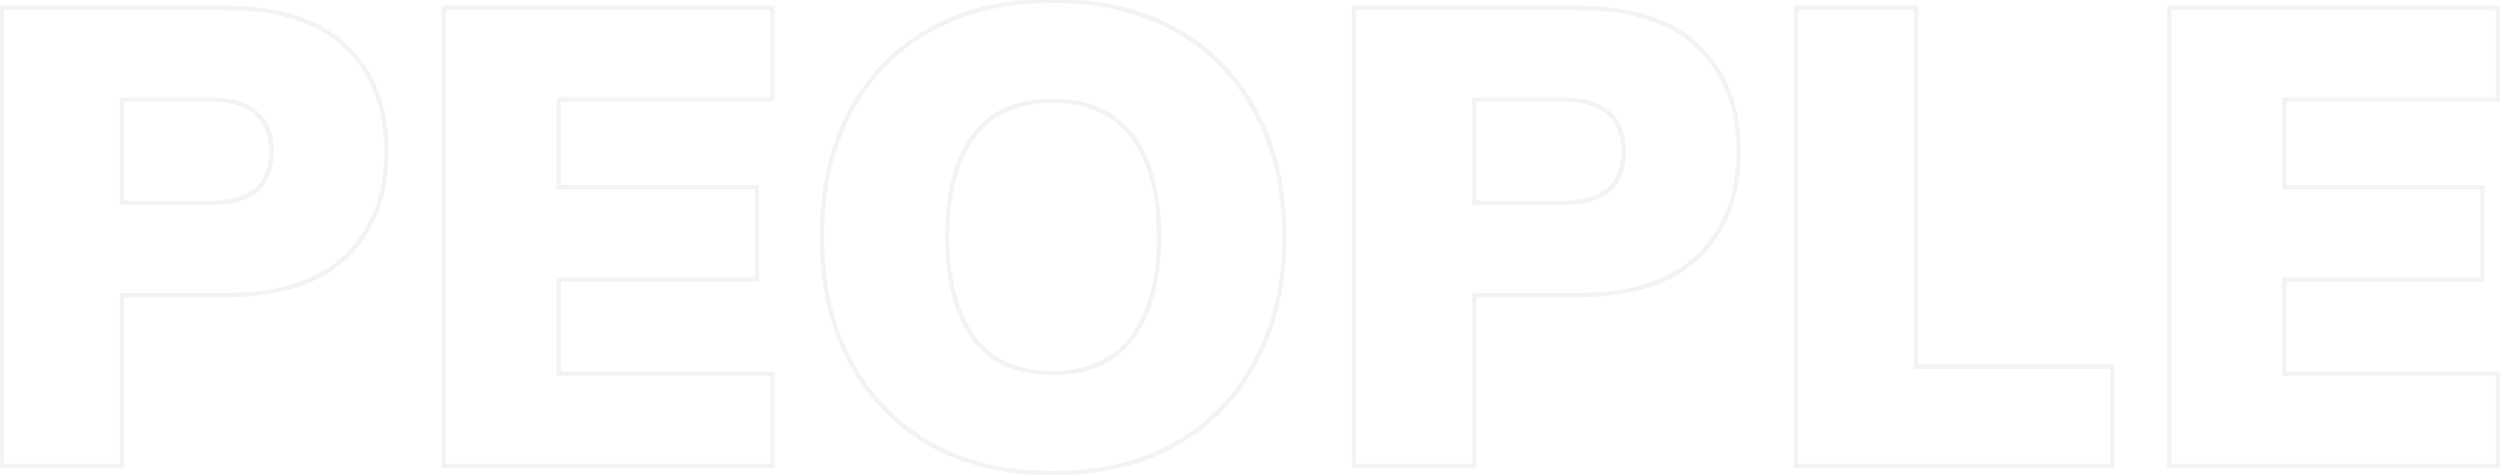 <svg width="1116" height="212" viewBox="0 0 1116 212" fill="none" xmlns="http://www.w3.org/2000/svg">
<mask id="path-1-outside-1_2_5207" maskUnits="userSpaceOnUse" x="-1" y="-1" width="1118" height="214" fill="black">
<rect fill="white" x="-1" y="-1" width="1118" height="214"/>
<path d="M0.85 208V3.55H101.19C124.777 3.55 142.563 9.35 154.55 20.95C166.537 32.357 172.53 47.92 172.53 67.64C172.53 87.167 166.537 102.73 154.55 114.33C142.563 125.93 124.777 131.73 101.19 131.73H54.5V208H0.85ZM54.5 90.55H94.23C103.317 90.55 110.083 88.617 114.53 84.75C118.977 80.69 121.2 74.987 121.2 67.64C121.2 60.293 118.977 54.59 114.53 50.53C110.083 46.47 103.317 44.44 94.23 44.44H54.5V90.55ZM198.092 208V3.55H344.832V44.44H249.422V83.59H337.872V124.77H249.422V166.82H344.832V208H198.092ZM366.885 105.63C366.885 84.363 371.042 65.9 379.355 50.24C387.668 34.387 399.558 22.11 415.025 13.41C430.492 4.71 448.762 0.36 469.835 0.36C491.102 0.36 509.468 4.71 524.935 13.41C540.402 22.11 552.292 34.387 560.605 50.24C569.112 65.9 573.365 84.363 573.365 105.63C573.365 126.703 569.112 145.167 560.605 161.02C552.292 176.873 540.402 189.247 524.935 198.14C509.468 206.84 491.102 211.19 469.835 211.19C448.762 211.19 430.492 206.84 415.025 198.14C399.752 189.247 387.862 176.873 379.355 161.02C371.042 145.167 366.885 126.703 366.885 105.63ZM422.855 105.63C422.855 124.77 426.722 139.753 434.455 150.58C442.188 161.213 453.982 166.53 469.835 166.53C485.688 166.53 497.578 161.213 505.505 150.58C513.432 139.753 517.395 124.77 517.395 105.63C517.395 86.49 513.432 71.603 505.505 60.97C497.578 50.337 485.688 45.02 469.835 45.02C453.982 45.02 442.188 50.337 434.455 60.97C426.722 71.41 422.855 86.297 422.855 105.63ZM604.471 208V3.55H704.811C728.398 3.55 746.184 9.35 758.171 20.95C770.158 32.357 776.151 47.92 776.151 67.64C776.151 87.167 770.158 102.73 758.171 114.33C746.184 125.93 728.398 131.73 704.811 131.73H658.121V208H604.471ZM658.121 90.55H697.851C706.938 90.55 713.704 88.617 718.151 84.75C722.598 80.69 724.821 74.987 724.821 67.64C724.821 60.293 722.598 54.59 718.151 50.53C713.704 46.47 706.938 44.44 697.851 44.44H658.121V90.55ZM801.713 208V3.55H855.363V163.63H942.943V208H801.713ZM968.37 208V3.55H1115.11V44.44H1019.7V83.59H1108.15V124.77H1019.7V166.82H1115.11V208H968.37Z"/>
</mask>
<path d="M0.85 208H-0.15V209H0.85V208ZM0.85 3.55V2.55H-0.15V3.55H0.85ZM154.55 20.95L153.855 21.669L153.861 21.674L154.55 20.95ZM54.5 131.73V130.73H53.5V131.73H54.5ZM54.5 208V209H55.5V208H54.5ZM54.5 90.55H53.5V91.55H54.5V90.55ZM114.53 84.75L115.186 85.505L115.195 85.497L115.204 85.489L114.53 84.75ZM114.53 50.53L115.204 49.791L115.204 49.791L114.53 50.53ZM54.5 44.44V43.44H53.5V44.44H54.5ZM1.85 208V3.55H-0.15V208H1.85ZM0.85 4.55H101.19V2.55H0.85V4.55ZM101.19 4.55C124.625 4.55 142.12 10.312 153.855 21.669L155.245 20.231C143.007 8.388 124.928 2.55 101.19 2.55V4.55ZM153.861 21.674C165.611 32.856 171.53 48.137 171.53 67.64H173.53C173.53 47.703 167.462 31.857 155.239 20.226L153.861 21.674ZM171.53 67.64C171.53 86.946 165.613 102.232 153.855 113.611L155.245 115.049C167.46 103.228 173.53 87.387 173.53 67.64H171.53ZM153.855 113.611C142.12 124.968 124.625 130.73 101.19 130.73V132.73C124.928 132.73 143.007 126.892 155.245 115.049L153.855 113.611ZM101.19 130.73H54.5V132.73H101.19V130.73ZM53.5 131.73V208H55.5V131.73H53.5ZM54.5 207H0.85V209H54.5V207ZM54.5 91.55H94.23V89.55H54.5V91.55ZM94.23 91.55C103.433 91.55 110.481 89.596 115.186 85.505L113.874 83.995C109.685 87.638 103.201 89.55 94.23 89.55V91.55ZM115.204 85.489C119.903 81.198 122.2 75.201 122.2 67.64H120.2C120.2 74.772 118.05 80.182 113.856 84.011L115.204 85.489ZM122.2 67.64C122.2 60.079 119.903 54.082 115.204 49.791L113.856 51.269C118.05 55.098 120.2 60.508 120.2 67.64H122.2ZM115.204 49.791C110.499 45.495 103.443 43.44 94.23 43.44V45.44C103.191 45.44 109.668 47.445 113.856 51.269L115.204 49.791ZM94.23 43.44H54.5V45.44H94.23V43.44ZM53.5 44.44V90.55H55.5V44.44H53.5ZM198.092 208H197.092V209H198.092V208ZM198.092 3.55V2.55H197.092V3.55H198.092ZM344.832 3.55H345.832V2.55H344.832V3.55ZM344.832 44.44V45.44H345.832V44.44H344.832ZM249.422 44.44V43.44H248.422V44.44H249.422ZM249.422 83.59H248.422V84.59H249.422V83.59ZM337.872 83.59H338.872V82.59H337.872V83.59ZM337.872 124.77V125.77H338.872V124.77H337.872ZM249.422 124.77V123.77H248.422V124.77H249.422ZM249.422 166.82H248.422V167.82H249.422V166.82ZM344.832 166.82H345.832V165.82H344.832V166.82ZM344.832 208V209H345.832V208H344.832ZM199.092 208V3.55H197.092V208H199.092ZM198.092 4.55H344.832V2.55H198.092V4.55ZM343.832 3.55V44.44H345.832V3.55H343.832ZM344.832 43.44H249.422V45.44H344.832V43.44ZM248.422 44.44V83.59H250.422V44.44H248.422ZM249.422 84.59H337.872V82.59H249.422V84.59ZM336.872 83.59V124.77H338.872V83.59H336.872ZM337.872 123.77H249.422V125.77H337.872V123.77ZM248.422 124.77V166.82H250.422V124.77H248.422ZM249.422 167.82H344.832V165.82H249.422V167.82ZM343.832 166.82V208H345.832V166.82H343.832ZM344.832 207H198.092V209H344.832V207ZM379.355 50.24L380.238 50.709L380.241 50.704L379.355 50.24ZM415.025 13.41L415.515 14.282L415.515 14.282L415.025 13.41ZM524.935 13.41L524.445 14.282L524.445 14.282L524.935 13.41ZM560.605 50.24L559.719 50.704L559.723 50.711L559.726 50.717L560.605 50.24ZM560.605 161.02L559.724 160.547L559.719 160.556L560.605 161.02ZM524.935 198.14L525.425 199.012L525.433 199.007L524.935 198.14ZM415.025 198.14L414.522 199.004L414.528 199.008L414.535 199.012L415.025 198.14ZM379.355 161.02L378.469 161.484L378.474 161.493L379.355 161.02ZM434.455 150.58L433.641 151.161L433.646 151.168L434.455 150.58ZM505.505 150.58L506.307 151.178L506.312 151.171L505.505 150.58ZM505.505 60.97L506.307 60.372L506.307 60.372L505.505 60.97ZM434.455 60.97L435.259 61.565L435.264 61.558L434.455 60.97ZM367.885 105.63C367.885 84.494 372.015 66.198 380.238 50.709L378.472 49.771C370.068 65.602 365.885 84.232 365.885 105.63H367.885ZM380.241 50.704C388.465 35.02 400.218 22.886 415.515 14.282L414.535 12.538C398.898 21.334 386.872 33.753 378.469 49.776L380.241 50.704ZM415.515 14.282C430.806 5.68 448.901 1.36 469.835 1.36V-0.64C448.622 -0.64 430.177 3.74 414.535 12.538L415.515 14.282ZM469.835 1.36C490.964 1.36 509.155 5.681 524.445 14.282L525.425 12.538C509.782 3.739 491.239 -0.64 469.835 -0.64V1.36ZM524.445 14.282C539.741 22.886 551.495 35.02 559.719 50.704L561.491 49.776C553.088 33.753 541.062 21.334 525.425 12.538L524.445 14.282ZM559.726 50.717C568.139 66.205 572.365 84.498 572.365 105.63H574.365C574.365 84.229 570.084 65.595 561.484 49.763L559.726 50.717ZM572.365 105.63C572.365 126.567 568.14 144.862 559.724 160.547L561.486 161.493C570.083 145.471 574.365 126.84 574.365 105.63H572.365ZM559.719 160.556C551.494 176.241 539.738 188.475 524.436 197.273L525.433 199.007C541.065 190.019 553.089 177.505 561.491 161.484L559.719 160.556ZM524.445 197.268C509.155 205.869 490.964 210.19 469.835 210.19V212.19C491.239 212.19 509.782 207.811 525.425 199.012L524.445 197.268ZM469.835 210.19C448.901 210.19 430.806 205.87 415.515 197.268L414.535 199.012C430.177 207.81 448.622 212.19 469.835 212.19V210.19ZM415.528 197.276C400.418 188.477 388.657 176.241 380.236 160.547L378.474 161.493C387.066 177.506 399.086 190.016 414.522 199.004L415.528 197.276ZM380.241 160.556C372.015 144.869 367.885 126.57 367.885 105.63H365.885C365.885 126.836 370.069 145.464 378.469 161.484L380.241 160.556ZM421.855 105.63C421.855 124.891 425.744 140.105 433.641 151.161L435.269 149.999C427.699 139.401 423.855 124.649 423.855 105.63H421.855ZM433.646 151.168C441.608 162.115 453.736 167.53 469.835 167.53V165.53C454.227 165.53 442.769 160.312 435.264 149.992L433.646 151.168ZM469.835 167.53C485.935 167.53 498.153 162.115 506.307 151.178L504.703 149.982C497.003 160.312 485.442 165.53 469.835 165.53V167.53ZM506.312 151.171C514.407 140.113 518.395 124.895 518.395 105.63H516.395C516.395 124.645 512.456 139.393 504.698 149.989L506.312 151.171ZM518.395 105.63C518.395 86.367 514.408 71.24 506.307 60.372L504.703 61.568C512.455 71.967 516.395 86.613 516.395 105.63H518.395ZM506.307 60.372C498.153 49.435 485.935 44.02 469.835 44.02V46.02C485.442 46.02 497.003 51.239 504.703 61.568L506.307 60.372ZM469.835 44.02C453.736 44.02 441.608 49.435 433.646 60.382L435.264 61.558C442.769 51.238 454.227 46.02 469.835 46.02V44.02ZM433.651 60.375C425.742 71.053 421.855 86.182 421.855 105.63H423.855C423.855 86.411 427.701 71.767 435.258 61.565L433.651 60.375ZM604.471 208H603.471V209H604.471V208ZM604.471 3.55V2.55H603.471V3.55H604.471ZM758.171 20.95L757.476 21.669L757.482 21.674L758.171 20.95ZM658.121 131.73V130.73H657.121V131.73H658.121ZM658.121 208V209H659.121V208H658.121ZM658.121 90.55H657.121V91.55H658.121V90.55ZM718.151 84.75L718.807 85.505L718.816 85.497L718.825 85.489L718.151 84.75ZM718.151 50.53L718.825 49.791L718.825 49.791L718.151 50.53ZM658.121 44.44V43.44H657.121V44.44H658.121ZM605.471 208V3.55H603.471V208H605.471ZM604.471 4.55H704.811V2.55H604.471V4.55ZM704.811 4.55C728.246 4.55 745.741 10.312 757.476 21.669L758.867 20.231C746.628 8.388 728.549 2.55 704.811 2.55V4.55ZM757.482 21.674C769.232 32.856 775.151 48.137 775.151 67.64H777.151C777.151 47.703 771.083 31.857 758.86 20.226L757.482 21.674ZM775.151 67.64C775.151 86.946 769.234 102.232 757.476 113.611L758.867 115.049C771.081 103.228 777.151 87.387 777.151 67.64H775.151ZM757.476 113.611C745.741 124.968 728.246 130.73 704.811 130.73V132.73C728.549 132.73 746.628 126.892 758.867 115.049L757.476 113.611ZM704.811 130.73H658.121V132.73H704.811V130.73ZM657.121 131.73V208H659.121V131.73H657.121ZM658.121 207H604.471V209H658.121V207ZM658.121 91.55H697.851V89.55H658.121V91.55ZM697.851 91.55C707.054 91.55 714.102 89.596 718.807 85.505L717.495 83.995C713.307 87.638 706.822 89.55 697.851 89.55V91.55ZM718.825 85.489C723.524 81.198 725.821 75.201 725.821 67.64H723.821C723.821 74.772 721.671 80.182 717.477 84.011L718.825 85.489ZM725.821 67.64C725.821 60.079 723.524 54.082 718.825 49.791L717.477 51.269C721.671 55.098 723.821 60.508 723.821 67.64H725.821ZM718.825 49.791C714.12 45.495 707.064 43.44 697.851 43.44V45.44C706.812 45.44 713.289 47.445 717.477 51.269L718.825 49.791ZM697.851 43.44H658.121V45.44H697.851V43.44ZM657.121 44.44V90.55H659.121V44.44H657.121ZM801.713 208H800.713V209H801.713V208ZM801.713 3.55V2.55H800.713V3.55H801.713ZM855.363 3.55H856.363V2.55H855.363V3.55ZM855.363 163.63H854.363V164.63H855.363V163.63ZM942.943 163.63H943.943V162.63H942.943V163.63ZM942.943 208V209H943.943V208H942.943ZM802.713 208V3.55H800.713V208H802.713ZM801.713 4.55H855.363V2.55H801.713V4.55ZM854.363 3.55V163.63H856.363V3.55H854.363ZM855.363 164.63H942.943V162.63H855.363V164.63ZM941.943 163.63V208H943.943V163.63H941.943ZM942.943 207H801.713V209H942.943V207ZM968.37 208H967.37V209H968.37V208ZM968.37 3.55V2.55H967.37V3.55H968.37ZM1115.11 3.55H1116.11V2.55H1115.11V3.55ZM1115.11 44.44V45.44H1116.11V44.44H1115.11ZM1019.7 44.44V43.44H1018.7V44.44H1019.7ZM1019.7 83.59H1018.7V84.59H1019.7V83.59ZM1108.15 83.59H1109.15V82.59H1108.15V83.59ZM1108.15 124.77V125.77H1109.15V124.77H1108.15ZM1019.7 124.77V123.77H1018.7V124.77H1019.7ZM1019.7 166.82H1018.7V167.82H1019.7V166.82ZM1115.11 166.82H1116.11V165.82H1115.11V166.82ZM1115.11 208V209H1116.11V208H1115.11ZM969.37 208V3.55H967.37V208H969.37ZM968.37 4.55H1115.11V2.55H968.37V4.55ZM1114.11 3.55V44.44H1116.11V3.55H1114.11ZM1115.11 43.44H1019.7V45.44H1115.11V43.44ZM1018.7 44.44V83.59H1020.7V44.44H1018.7ZM1019.7 84.59H1108.15V82.59H1019.7V84.59ZM1107.15 83.59V124.77H1109.15V83.59H1107.15ZM1108.15 123.77H1019.7V125.77H1108.15V123.77ZM1018.7 124.77V166.82H1020.7V124.77H1018.7ZM1019.7 167.82H1115.11V165.82H1019.7V167.82ZM1114.11 166.82V208H1116.11V166.82H1114.11ZM1115.11 207H968.37V209H1115.11V207Z" fill="black" fill-opacity="0.05" mask="url(#path-1-outside-1_2_5207)"/>
</svg>
